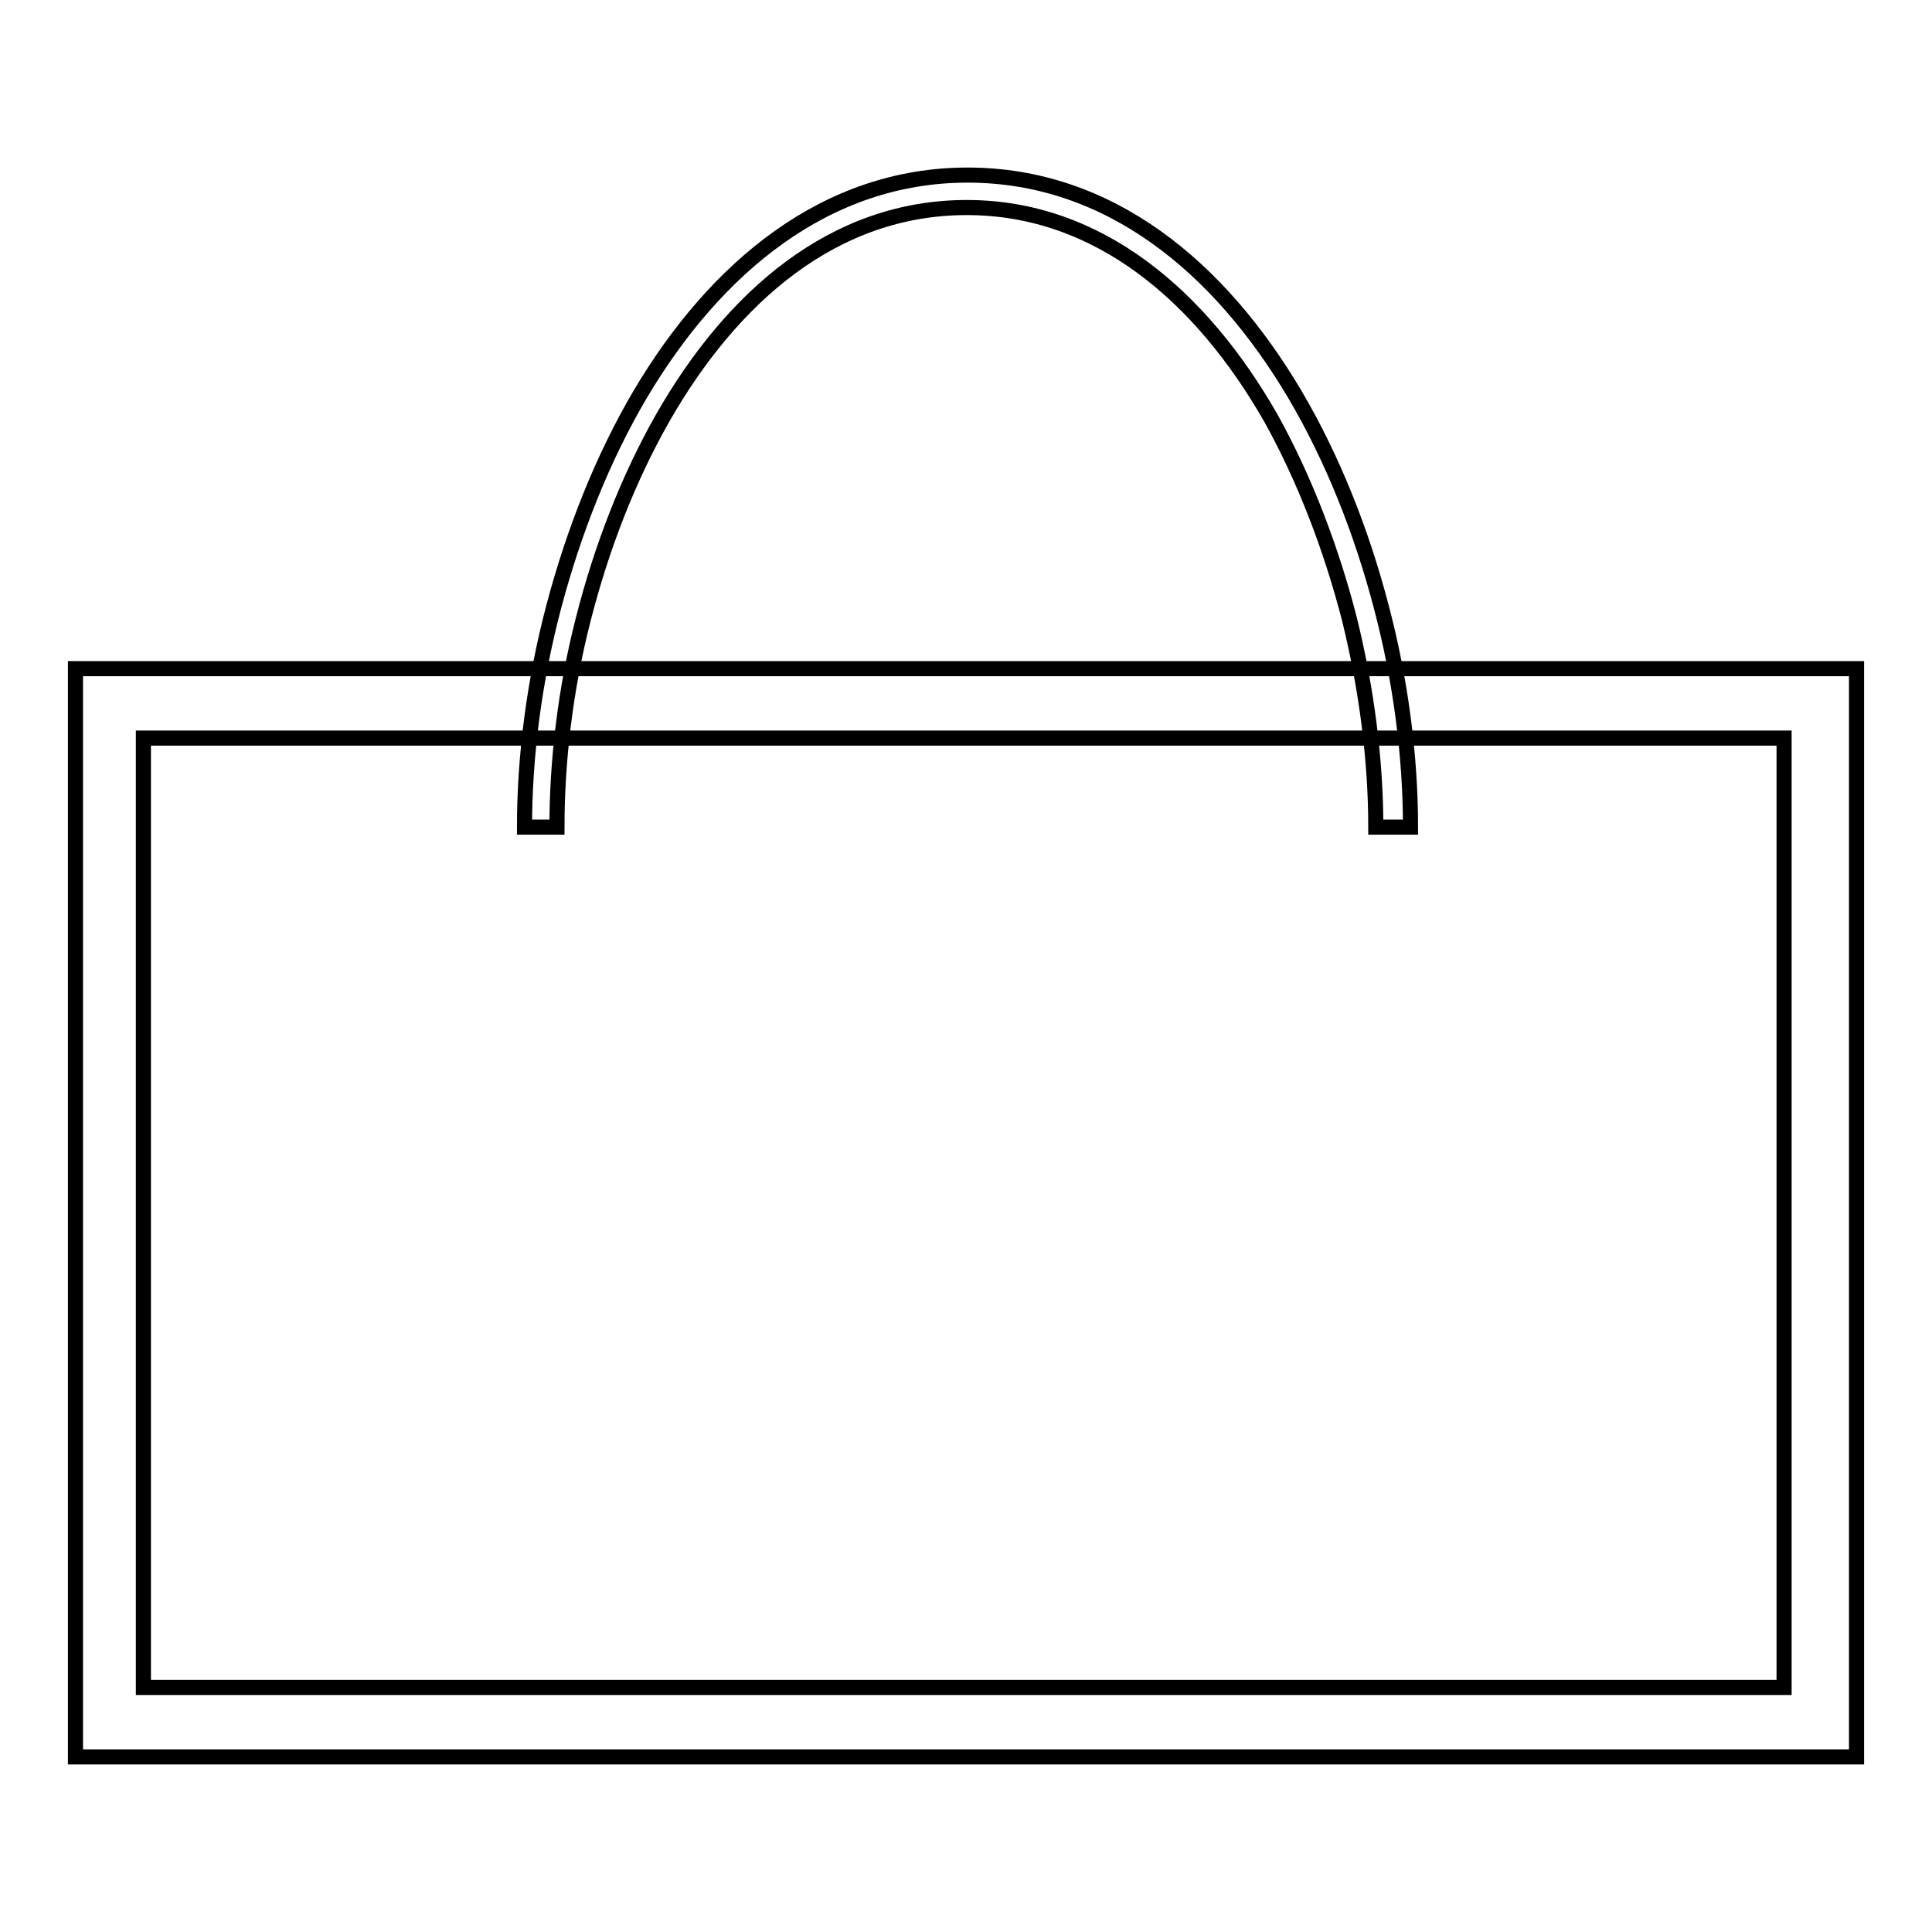 <?xml version="1.0" encoding="utf-8"?>
<!-- Svg Vector Icons : http://www.onlinewebfonts.com/icon -->
<!DOCTYPE svg PUBLIC "-//W3C//DTD SVG 1.1//EN" "http://www.w3.org/Graphics/SVG/1.1/DTD/svg11.dtd">
<svg version="1.1" xmlns="http://www.w3.org/2000/svg" xmlns:xlink="http://www.w3.org/1999/xlink" x="0px" y="0px" viewBox="0 0 256 256" enable-background="new 0 0 256 256" xml:space="preserve">
<g><g><path stroke-width="2" fill-opacity="0" stroke="#000000"  d="M236.3,97.8H127.6H19v62.9v62.9h108.7h108.7v-62.9V97.8z M246,232.8H10V88.6h236V232.8z M182.3,109.6c0-8.8-1.2-18.3-3.5-27.6c-2.4-9.3-5.9-18.5-10.4-26.6c-9.2-16.1-22.8-27.9-40.3-27.9c-17.6,0-31.1,11.8-40.3,27.9c-4.6,8.1-8.1,17.2-10.5,26.6c-2.4,9.3-3.5,18.9-3.5,27.6h-4.3c0-9.4,1.3-19.5,3.9-29.3c2.6-9.8,6.4-19.5,11.4-28c10-16.9,24.7-29.1,43.4-29.1c18.8,0,33.4,12.2,43.4,29.1c5,8.5,8.8,18.1,11.4,28c2.6,9.8,3.9,19.9,3.9,29.3H182.3z"/></g></g>
</svg>